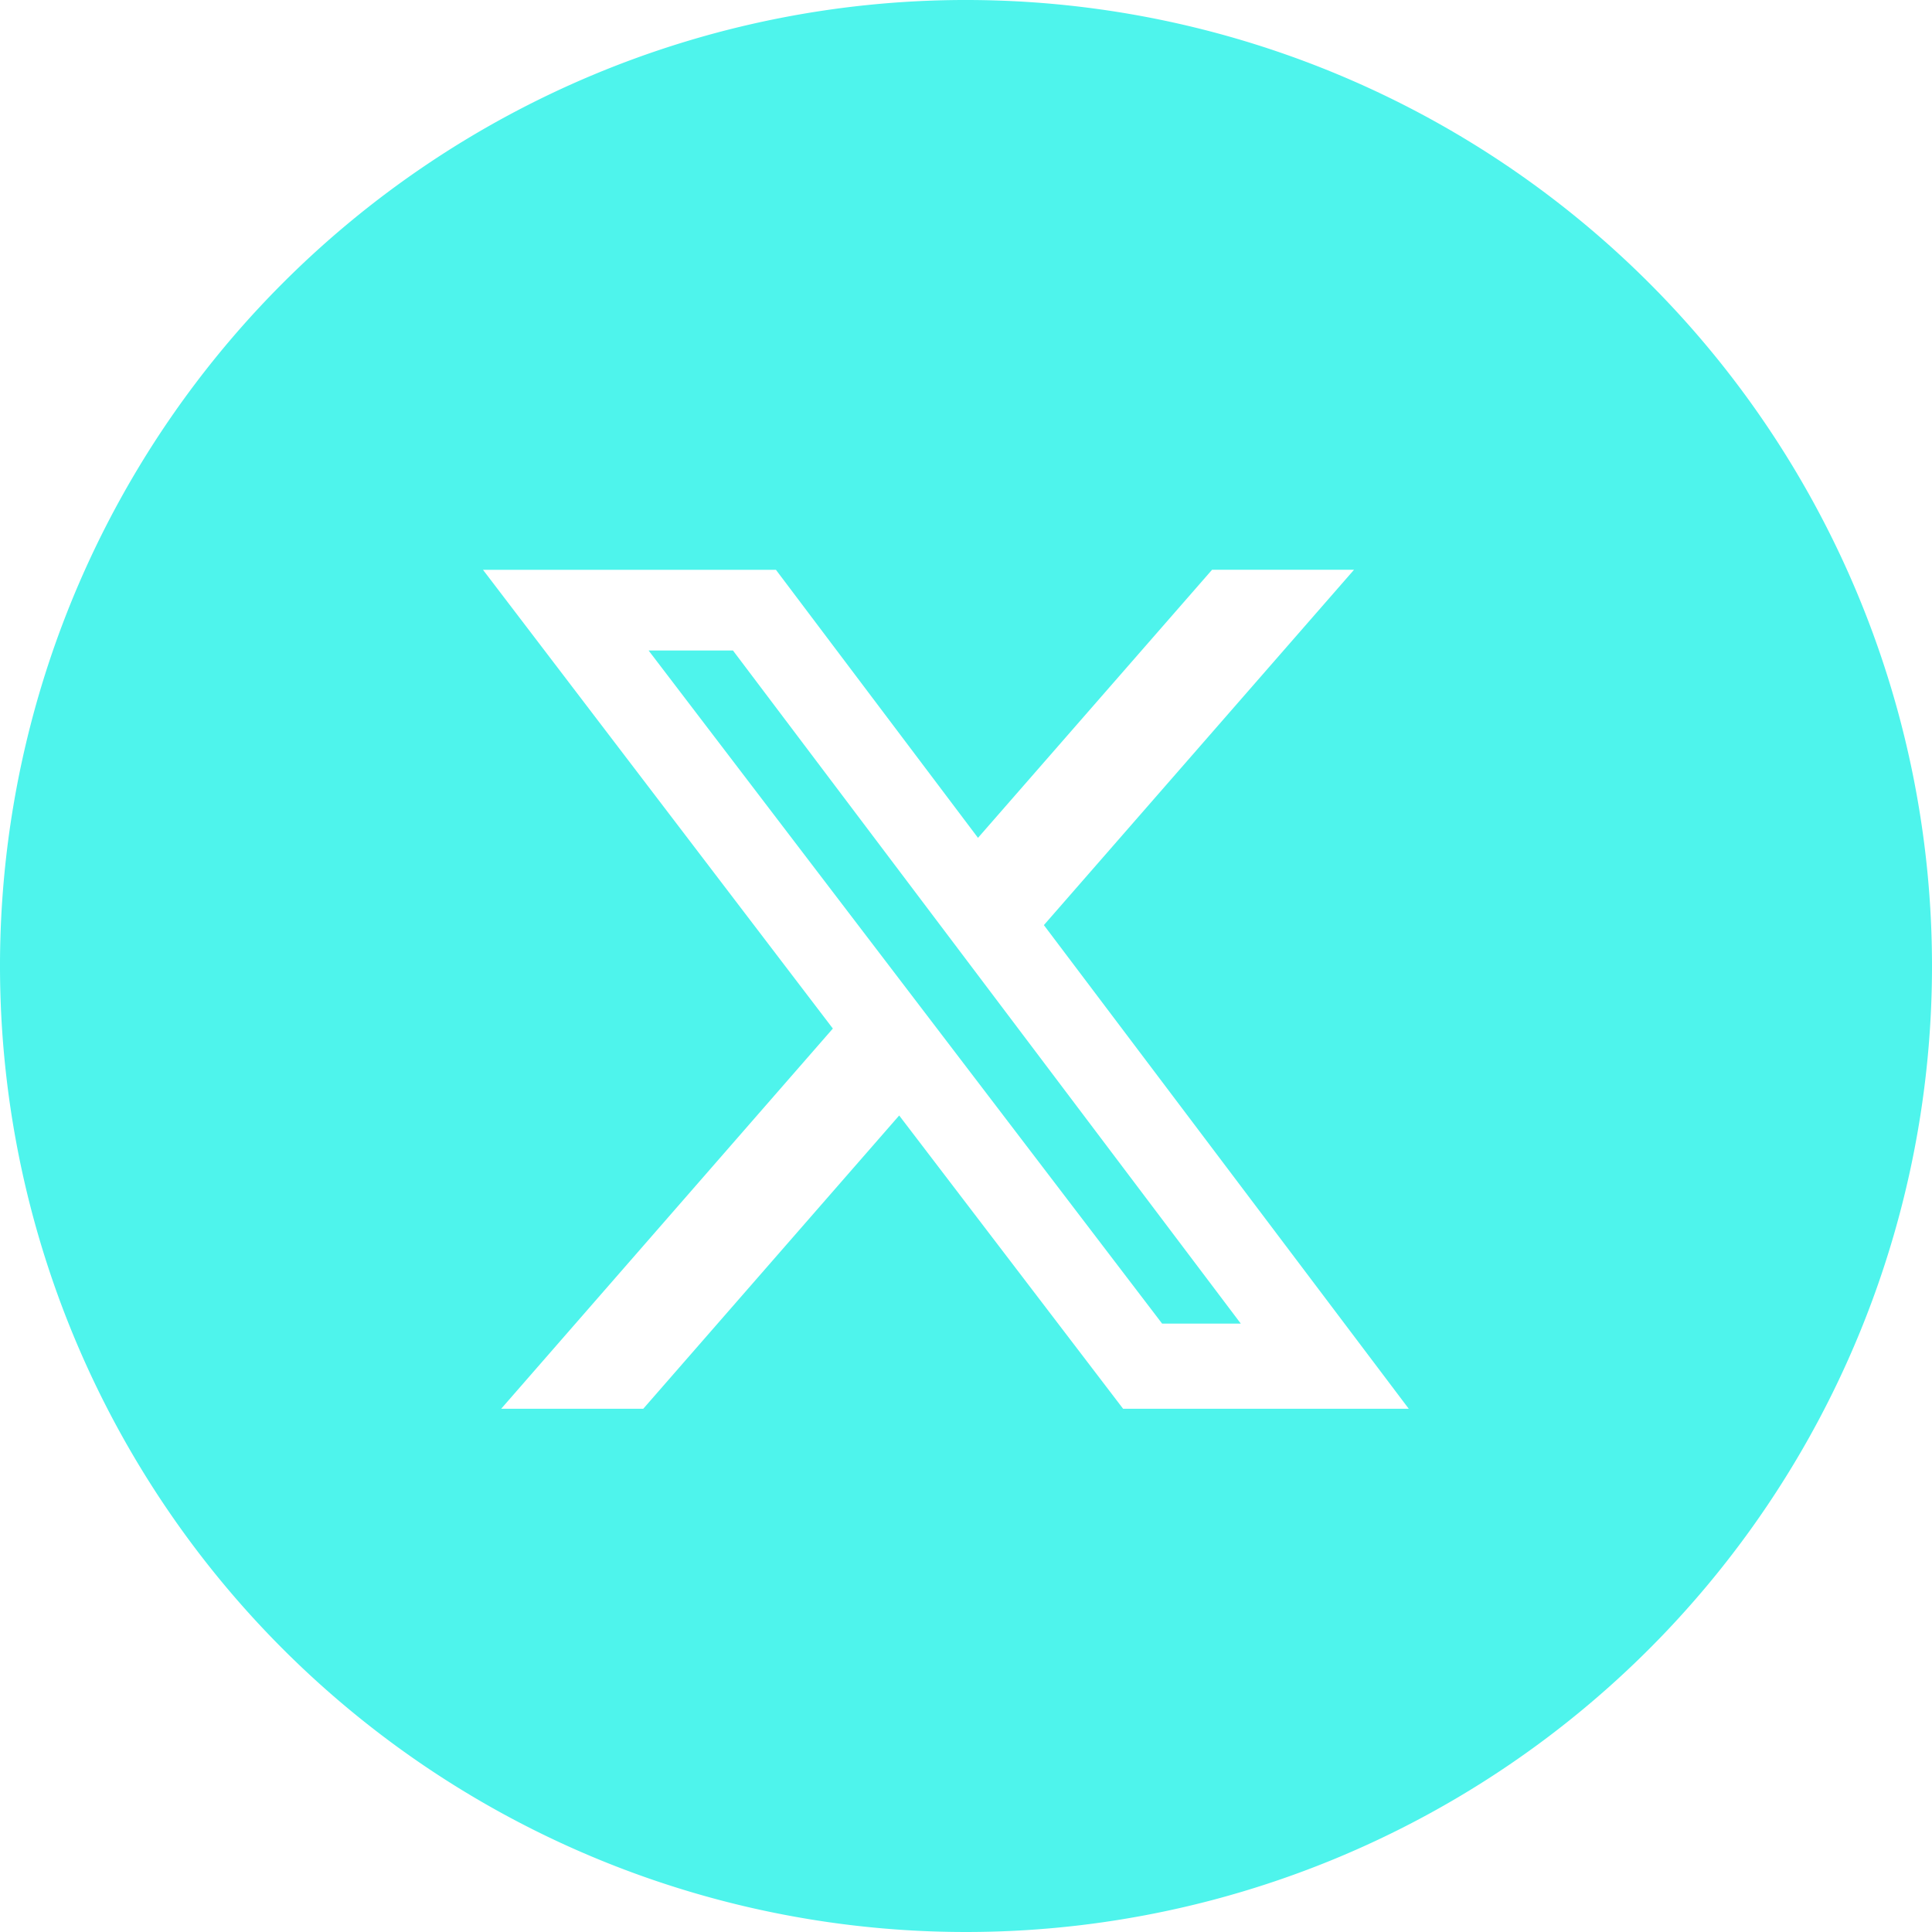 <svg xmlns="http://www.w3.org/2000/svg" width="48" height="48" fill="none"><g clip-path="url(#a)"><path fill="#4EF4EC" fill-rule="evenodd" d="M6.99 7.069A24 24 0 0 1 23.888 0H24A24 24 0 1 1 6.99 7.069ZM35 35h-7.097l-5.563-7.286L15.982 35h-3.53l8.24-9.446L12 14.157h7.278l5.02 6.659 5.815-6.66h3.527l-7.705 8.828L35 35Zm-6.128-2.116h1.955L18.21 16.161h-2.096l12.758 16.723Z" clip-rule="evenodd"/></g><defs><clipPath id="a"><path fill="#fff" d="M0 0h48v48H0z"/></clipPath></defs></svg>